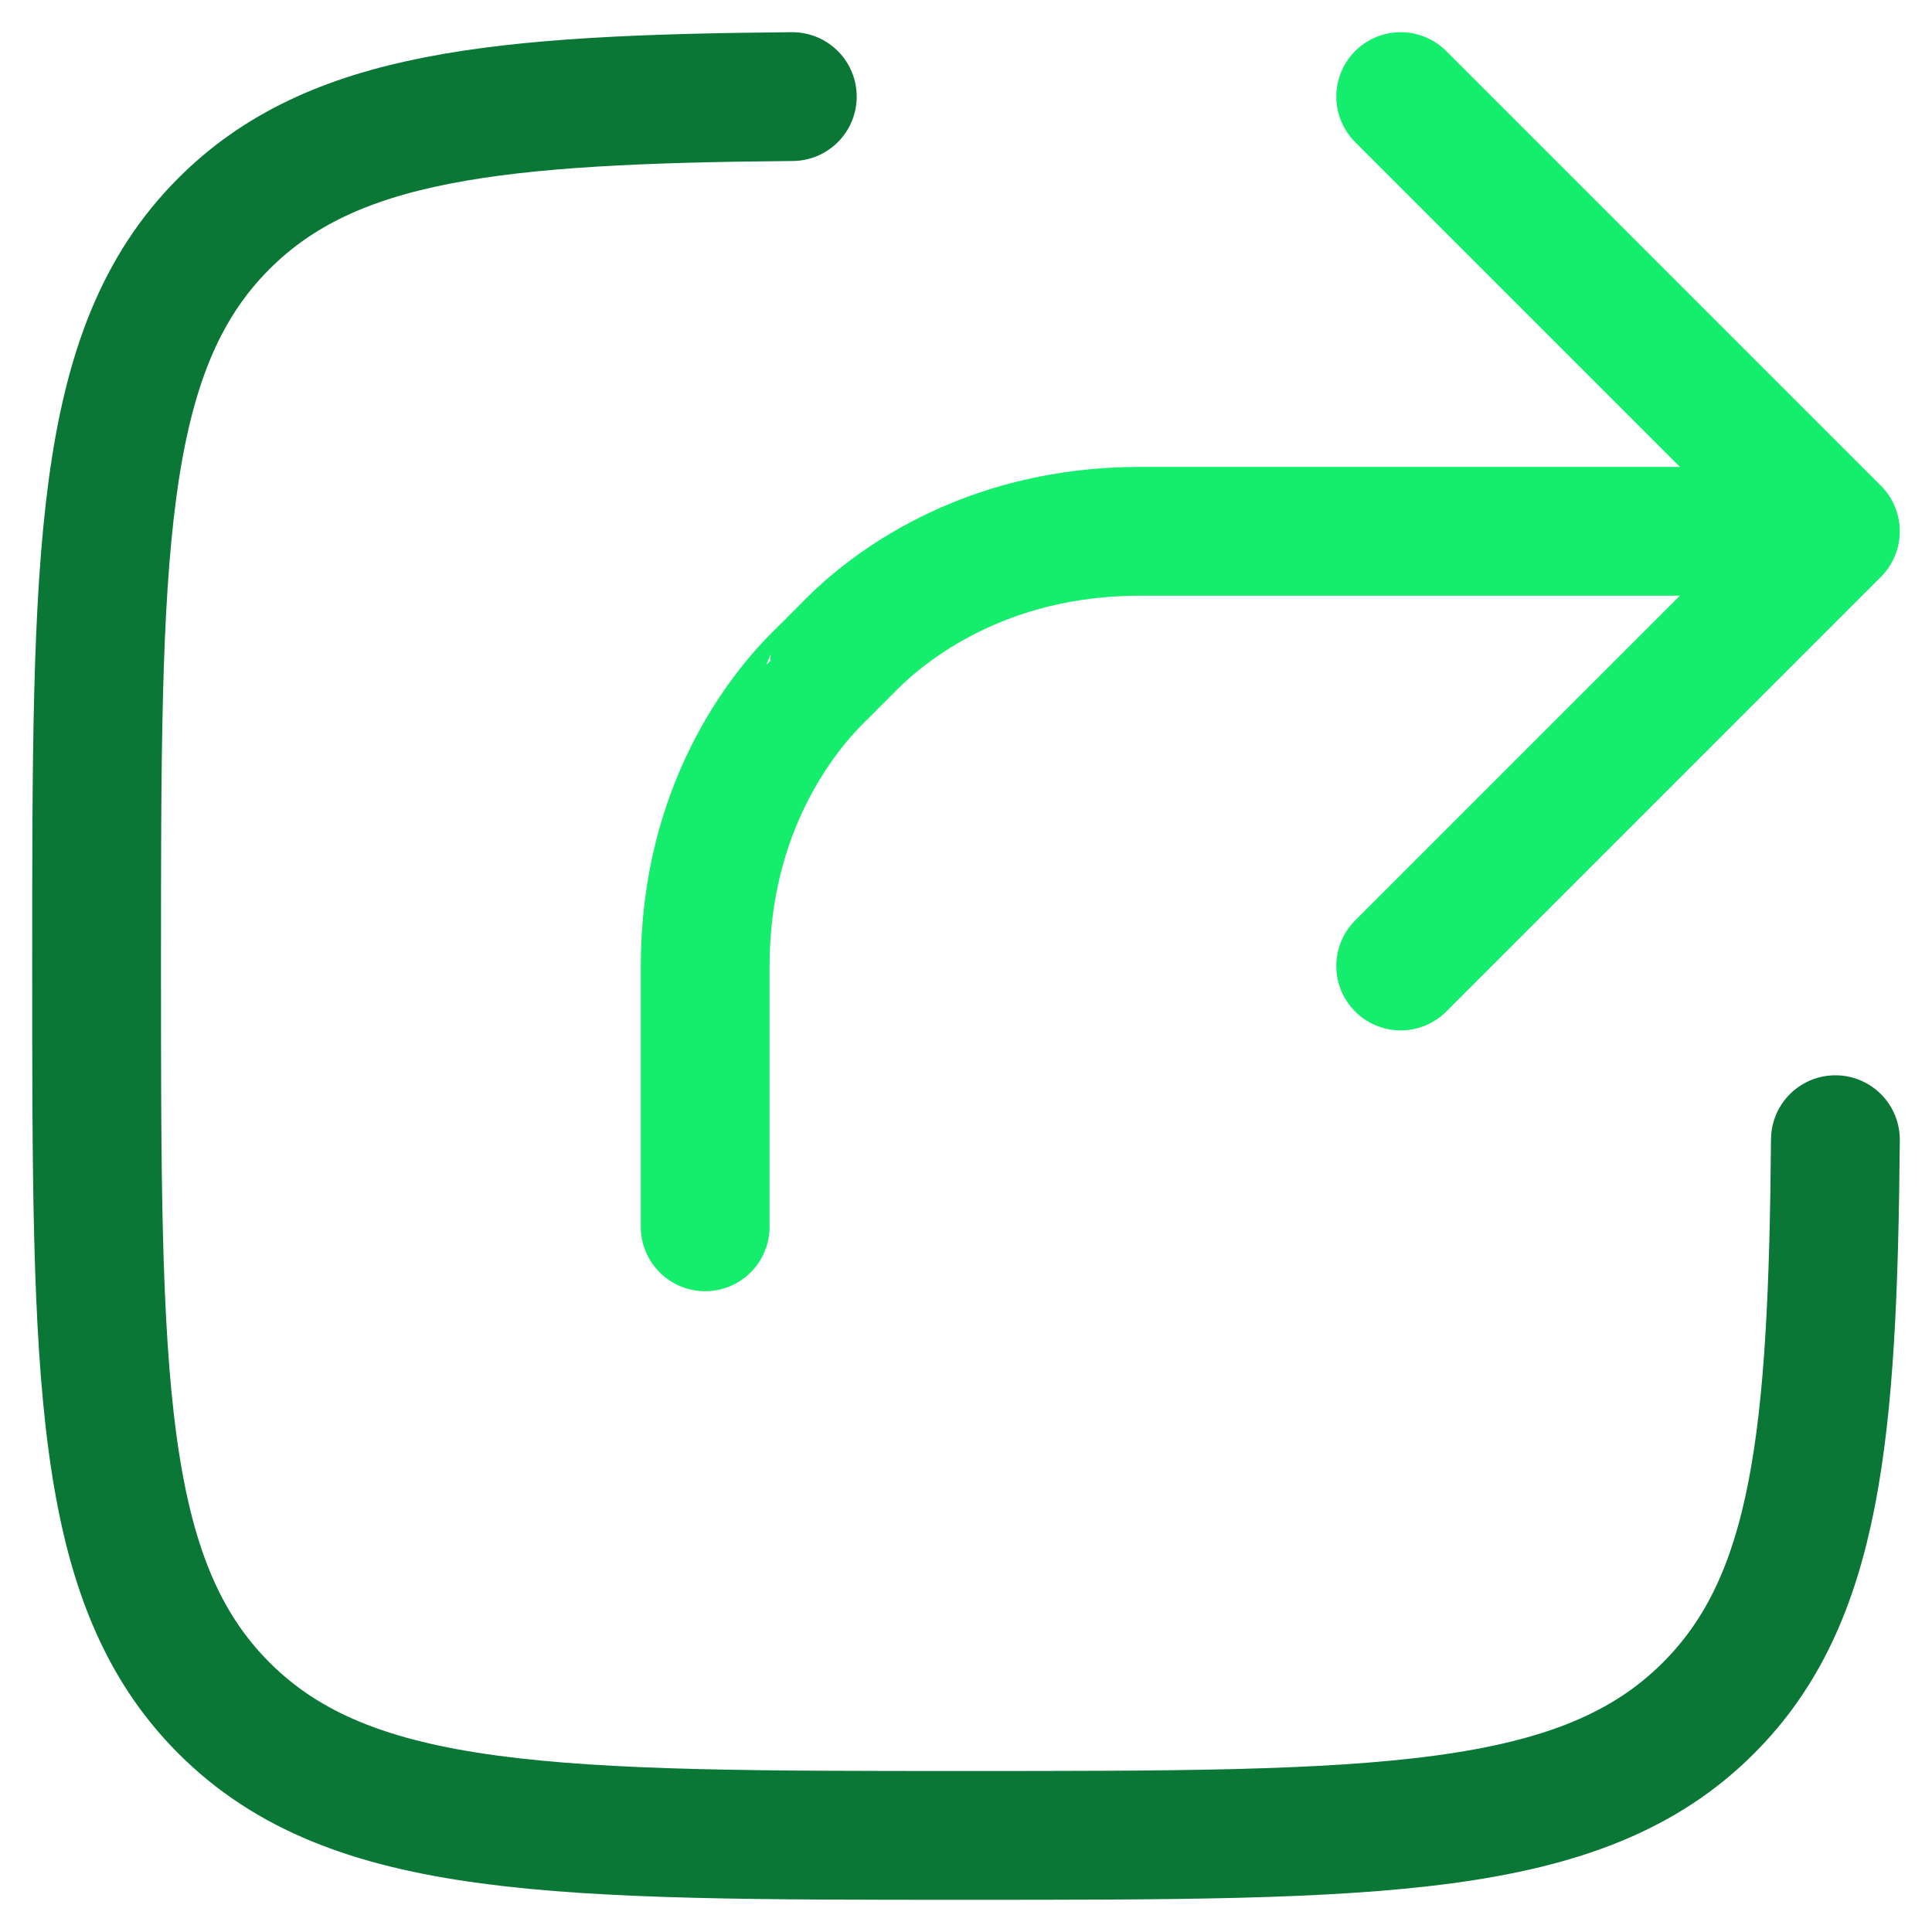 <?xml version="1.0" encoding="UTF-8"?> <svg xmlns="http://www.w3.org/2000/svg" width="30" height="30" viewBox="0 0 30 30" fill="none"><g clip-path="url(#clip0_261_47)"><path d="M28.5 17.697C28.461 22.306 28.206 24.847 26.529 26.522C24.553 28.5 21.369 28.5 15.004 28.5C8.639 28.5 5.455 28.5 3.478 26.522C1.5 24.544 1.5 21.363 1.5 14.996C1.5 8.631 1.5 5.447 3.478 3.471C5.153 1.794 7.694 1.539 12.303 1.5" stroke="#0A7736" stroke-width="2" stroke-linecap="round"></path><path d="M28.5 8.25H17.7C15.246 8.25 13.768 9.454 13.218 10.005C13.05 10.176 12.964 10.261 12.962 10.261C12.962 10.264 12.876 10.35 12.705 10.518C12.154 11.067 10.95 12.546 10.95 15V19.05M28.5 8.25L21.75 1.5M28.5 8.25L21.75 15" stroke="#15EE6D" stroke-width="2" stroke-linecap="round" stroke-linejoin="round"></path></g><defs><clipPath id="clip0_261_47"><rect width="30" height="30" fill="white"></rect></clipPath></defs></svg> 